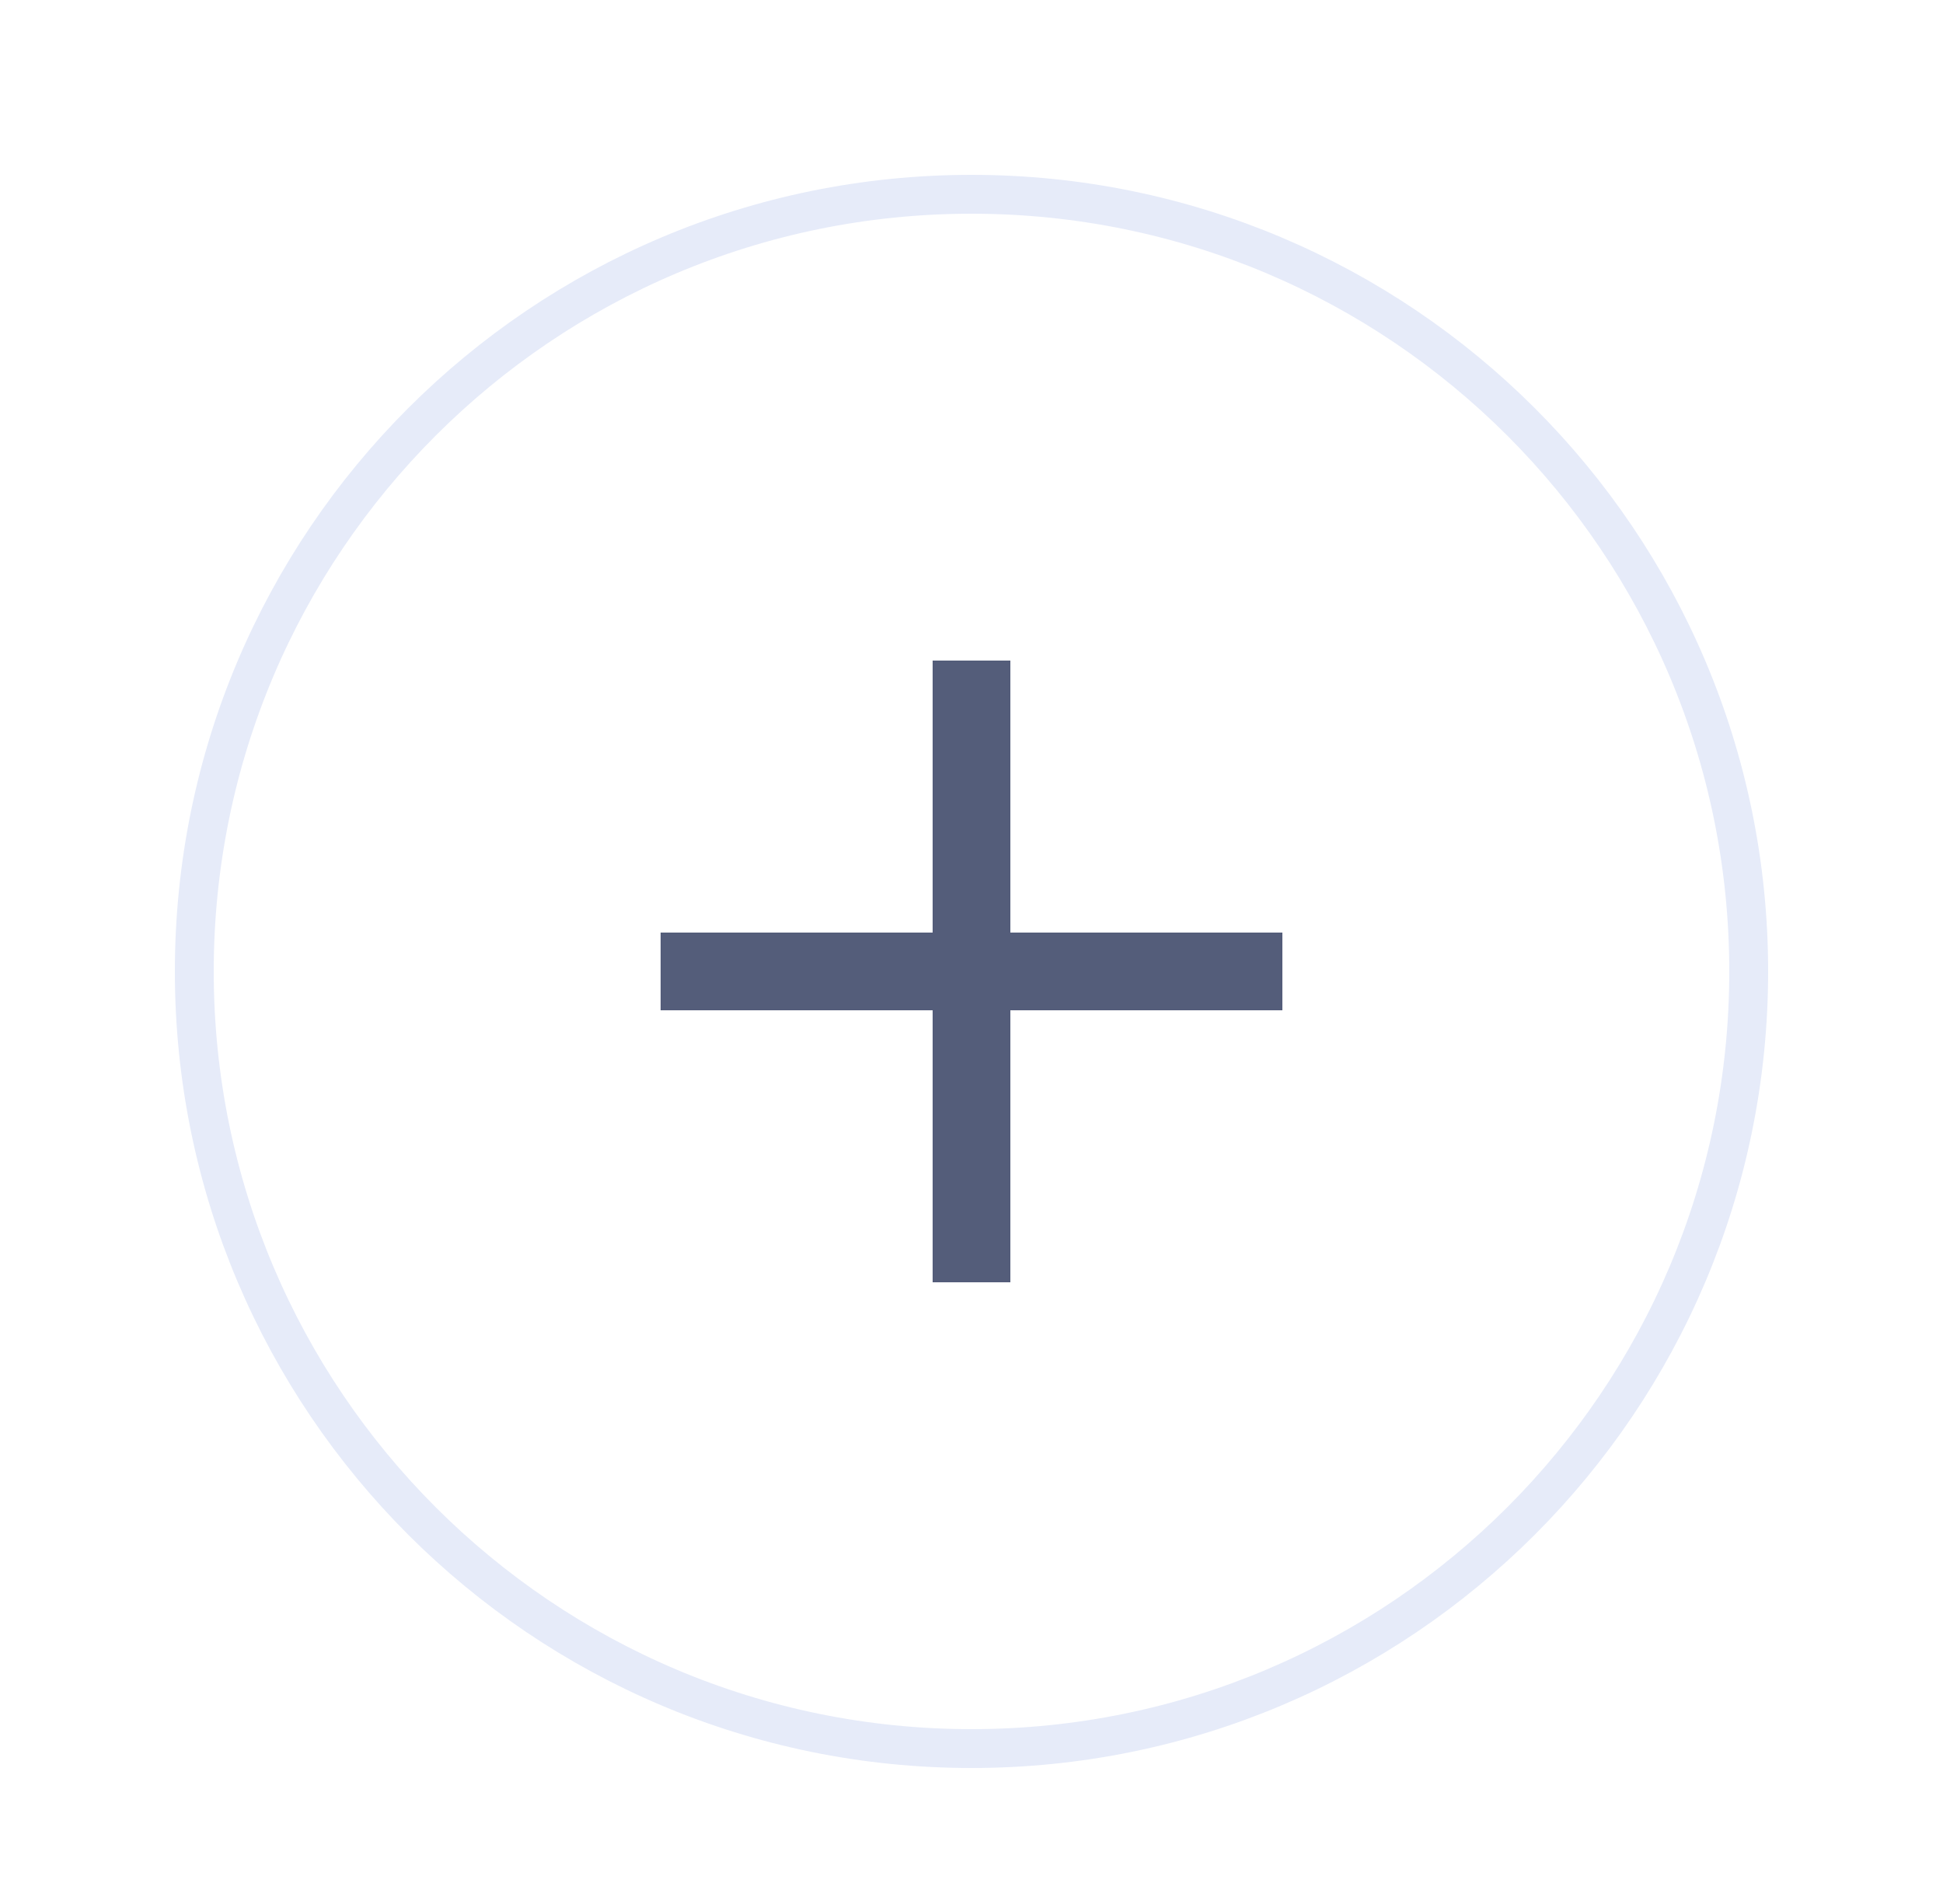 <svg width="50" height="49" viewBox="0 0 50 49" fill="none" xmlns="http://www.w3.org/2000/svg">
<g filter="url(#filter0_d_1596_1065)">
<path d="M25 1C36.046 1 45 9.954 45 21C45 32.046 36.046 41 25 41C13.954 41 5 32.046 5 21C5 9.954 13.954 1 25 1Z" fill="white" stroke="#E6EBF9"/>
<path d="M25 13V29" stroke="#545D7A" stroke-width="2" stroke-miterlimit="10"/>
<path d="M17 21H33" stroke="#545D7A" stroke-width="2" stroke-miterlimit="10"/>
</g>
<defs>
<filter id="filter0_d_1596_1065" x="0.5" y="0.5" width="49" height="49" filterUnits="userSpaceOnUse" color-interpolation-filters="sRGB">
<feFlood flood-opacity="0" result="BackgroundImageFix"/>
<feColorMatrix in="SourceAlpha" type="matrix" values="0 0 0 0 0 0 0 0 0 0 0 0 0 0 0 0 0 0 127 0" result="hardAlpha"/>
<feOffset dy="4"/>
<feGaussianBlur stdDeviation="2"/>
<feComposite in2="hardAlpha" operator="out"/>
<feColorMatrix type="matrix" values="0 0 0 0 0 0 0 0 0 0 0 0 0 0 0 0 0 0 0.25 0"/>
<feBlend mode="normal" in2="BackgroundImageFix" result="effect1_dropShadow_1596_1065"/>
<feBlend mode="normal" in="SourceGraphic" in2="effect1_dropShadow_1596_1065" result="shape"/>
</filter>
</defs>
</svg>
